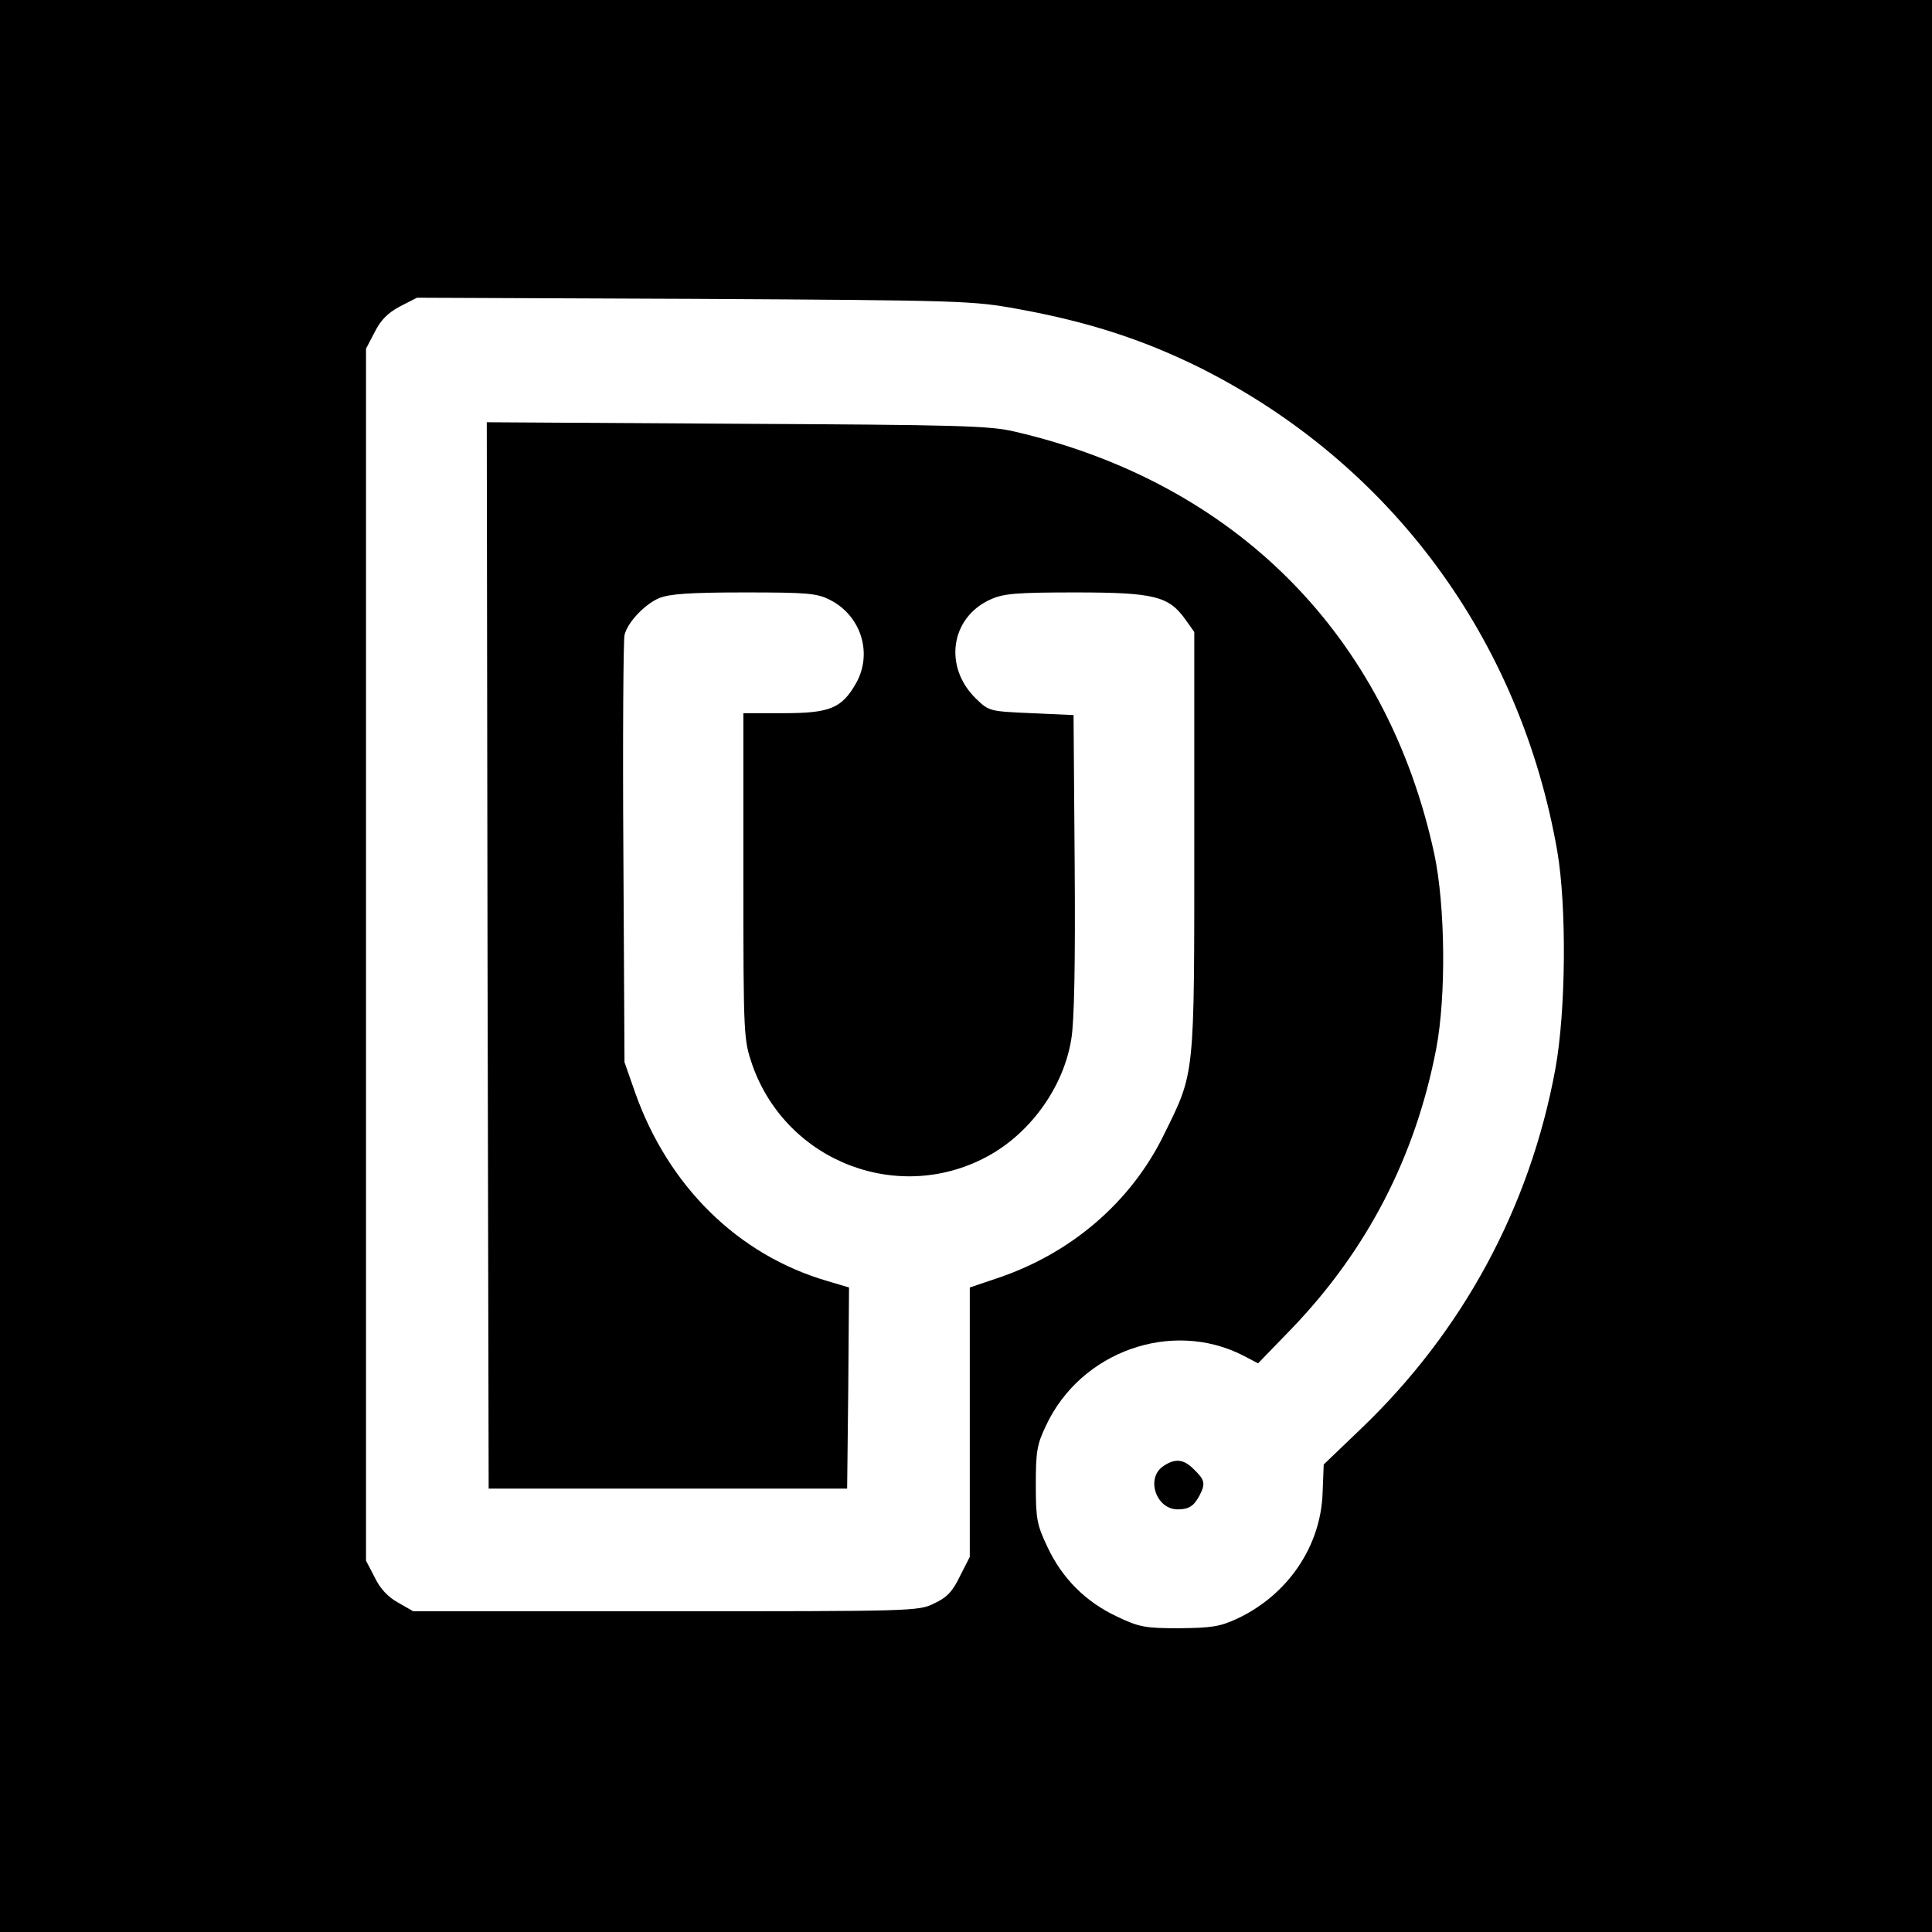 <?xml version="1.0" standalone="no"?>
<!DOCTYPE svg PUBLIC "-//W3C//DTD SVG 20010904//EN"
 "http://www.w3.org/TR/2001/REC-SVG-20010904/DTD/svg10.dtd">
<svg version="1.0" xmlns="http://www.w3.org/2000/svg"
 width="512pt" height="512pt" viewBox="0 0 512 512"
 preserveAspectRatio="xMidYMid meet">
<g transform="translate(0,512) scale(0.1,-0.1)"
fill="#000000" stroke="none">
<path d="M0 2560 l0 -2560 2560 0 2560 0 0 2560 0 2560 -2560 0 -2560 0 0
-2560z m2698 1741 c188 -34 334 -82 485 -157 504 -254 846 -718 944 -1280 25
-146 23 -422 -5 -576 -67 -366 -245 -697 -518 -957 l-96 -92 -3 -76 c-5 -141
-92 -269 -225 -332 -47 -22 -69 -25 -155 -26 -91 0 -106 3 -165 31 -83 39
-145 101 -184 184 -28 59 -31 74 -31 165 0 88 3 107 27 157 92 197 333 282
522 186 l40 -21 91 94 c199 208 326 454 381 739 27 141 24 381 -5 517 -125
579 -526 983 -1111 1119 -66 16 -151 18 -738 21 l-662 4 2 -1413 3 -1413 475
0 475 0 3 267 2 266 -57 17 c-237 69 -422 251 -510 500 l-28 80 -3 555 c-2
305 0 565 3 577 8 34 54 82 92 98 27 11 81 15 225 15 168 0 193 -2 228 -20 82
-42 113 -141 69 -220 -38 -67 -69 -80 -193 -80 l-106 0 0 -432 c0 -431 1 -433
24 -501 92 -259 394 -372 631 -237 110 63 194 182 214 306 8 46 11 203 9 464
l-3 395 -112 5 c-111 5 -112 5 -147 39 -86 84 -67 214 38 262 35 16 67 19 226
19 209 0 247 -10 291 -71 l24 -34 0 -555 c0 -628 2 -610 -80 -776 -88 -181
-249 -318 -447 -383 l-68 -23 0 -357 0 -357 -26 -51 c-19 -40 -35 -57 -68 -72
-41 -21 -56 -21 -712 -21 l-669 0 -40 23 c-26 14 -48 37 -62 67 l-23 44 0
1606 0 1606 23 44 c16 32 35 51 67 68 l45 23 735 -3 c712 -4 739 -5 858 -27z"/>
<path d="M3082 1234 c-46 -32 -18 -114 39 -114 30 0 43 9 58 37 16 31 14 41
-14 68 -28 29 -51 31 -83 9z"/>
</g>
</svg>
